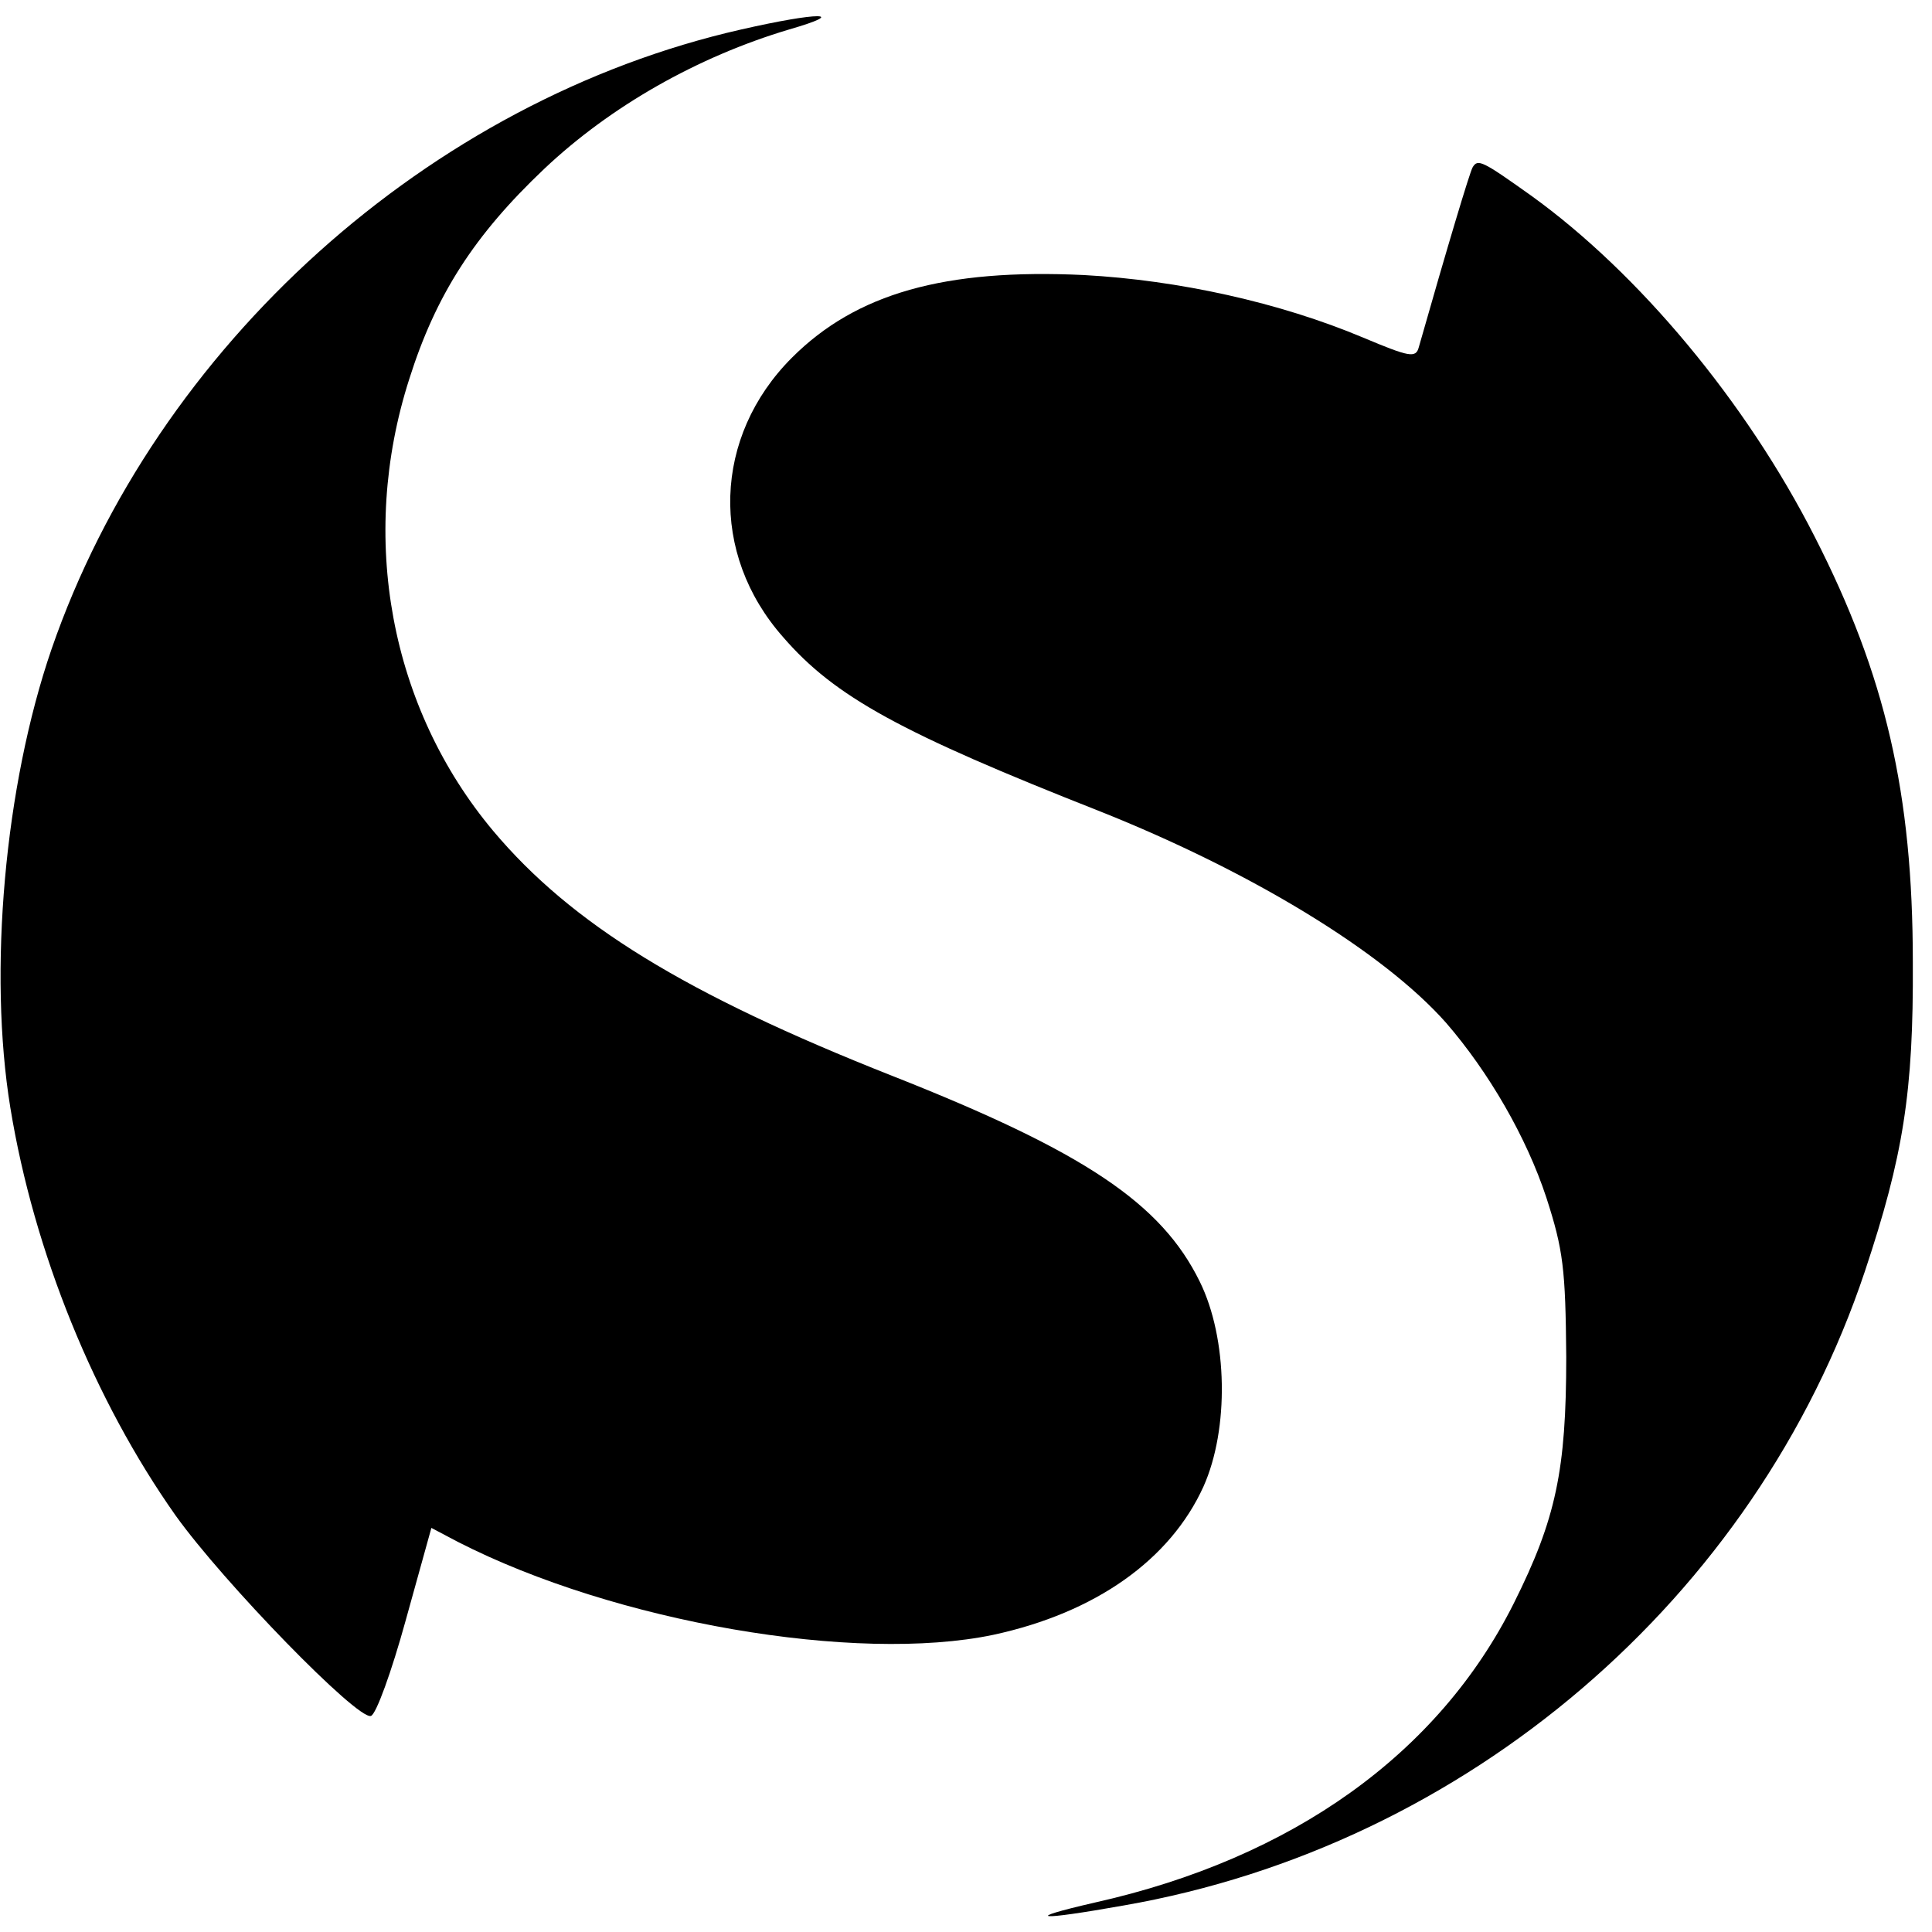 <?xml version="1.0" standalone="no"?>
<!DOCTYPE svg PUBLIC "-//W3C//DTD SVG 20010904//EN"
 "http://www.w3.org/TR/2001/REC-SVG-20010904/DTD/svg10.dtd">
<svg version="1.0" xmlns="http://www.w3.org/2000/svg"
 width="262pt" height="262pt" viewBox="0 0 262 262"
 preserveAspectRatio="xMidYMid meet">
<g transform="translate(0,262) scale(0.1,-0.1)"
fill="#000000" stroke="none">
<path d="M1005 2580 c-423 -96 -793 -429 -935 -840 -64 -186 -86 -438 -56
-622 32 -196 114 -397 224 -553 65 -91 247 -278 265 -272 7 2 28 60 47 129
l35 126 36 -19 c213 -109 540 -165 726 -126 139 30 240 102 285 201 35 78 33
201 -5 278 -52 106 -156 176 -417 279 -281 111 -435 206 -541 332 -140 167
-183 398 -114 613 36 114 88 195 183 285 90 85 208 152 332 189 83 24 40 24
-65 0z"/>
<path d="M1997 2393 c-4 -7 -34 -107 -73 -244 -4 -15 -13 -13 -75 13 -114 48
-251 78 -379 85 -189 9 -309 -25 -396 -112 -107 -107 -112 -266 -12 -379 70
-81 160 -130 429 -236 206 -82 385 -191 470 -287 58 -67 109 -155 136 -237 23
-71 26 -97 27 -216 0 -154 -14 -220 -71 -334 -102 -204 -300 -346 -568 -406
-100 -23 -79 -25 39 -4 465 81 857 417 1005 860 52 156 66 243 65 419 0 229
-37 389 -133 577 -93 183 -239 358 -385 463 -66 47 -72 50 -79 38z"/>
</g>
</svg>
